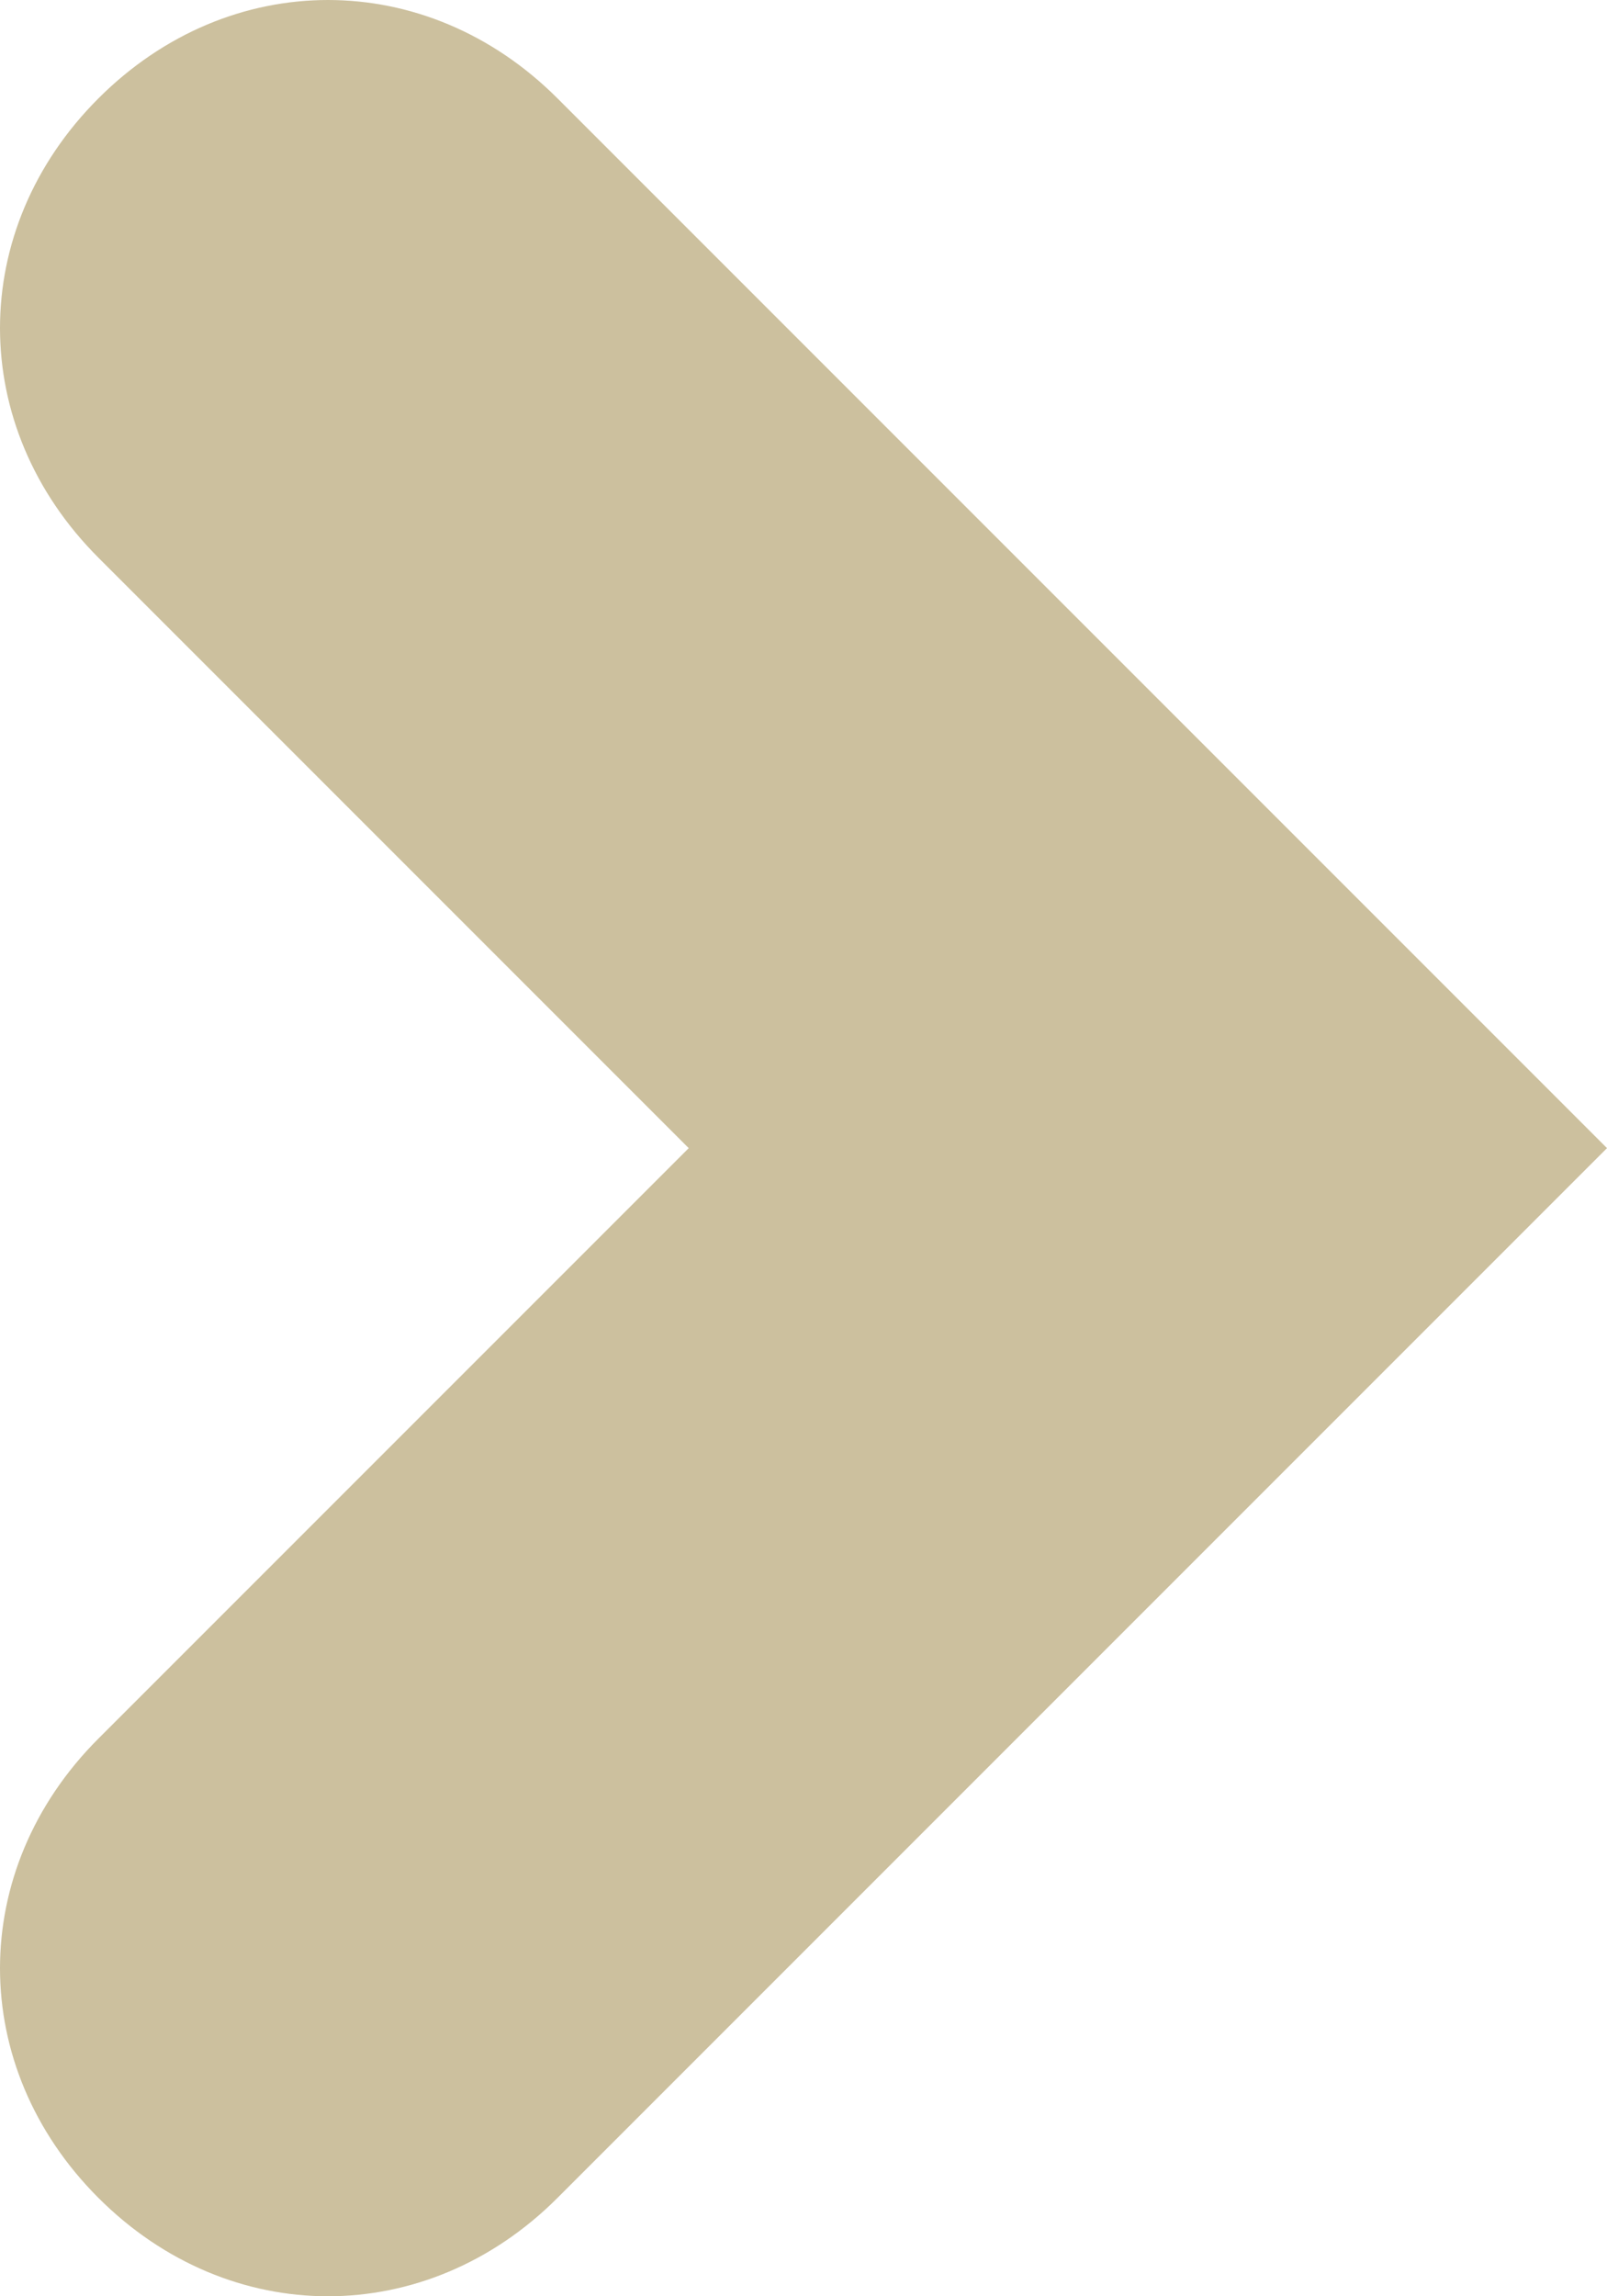 <svg xmlns="http://www.w3.org/2000/svg" viewBox="0 0 9.8 14" class="mp-icon arrow-icon down replaced-svg"><path fill="#CCC09E" d="M0.6 0.6c-0.8 0.8-0.8 2 0 2.8L4.2 7l-3.6 3.6c-0.8 0.8-0.8 2 0 2.8C1 13.8 1.5 14 2 14s1-0.2 1.4-0.6L9.8 7 3.4 0.6C2.6-0.2 1.4-0.2 0.6 0.6z"></path></svg>